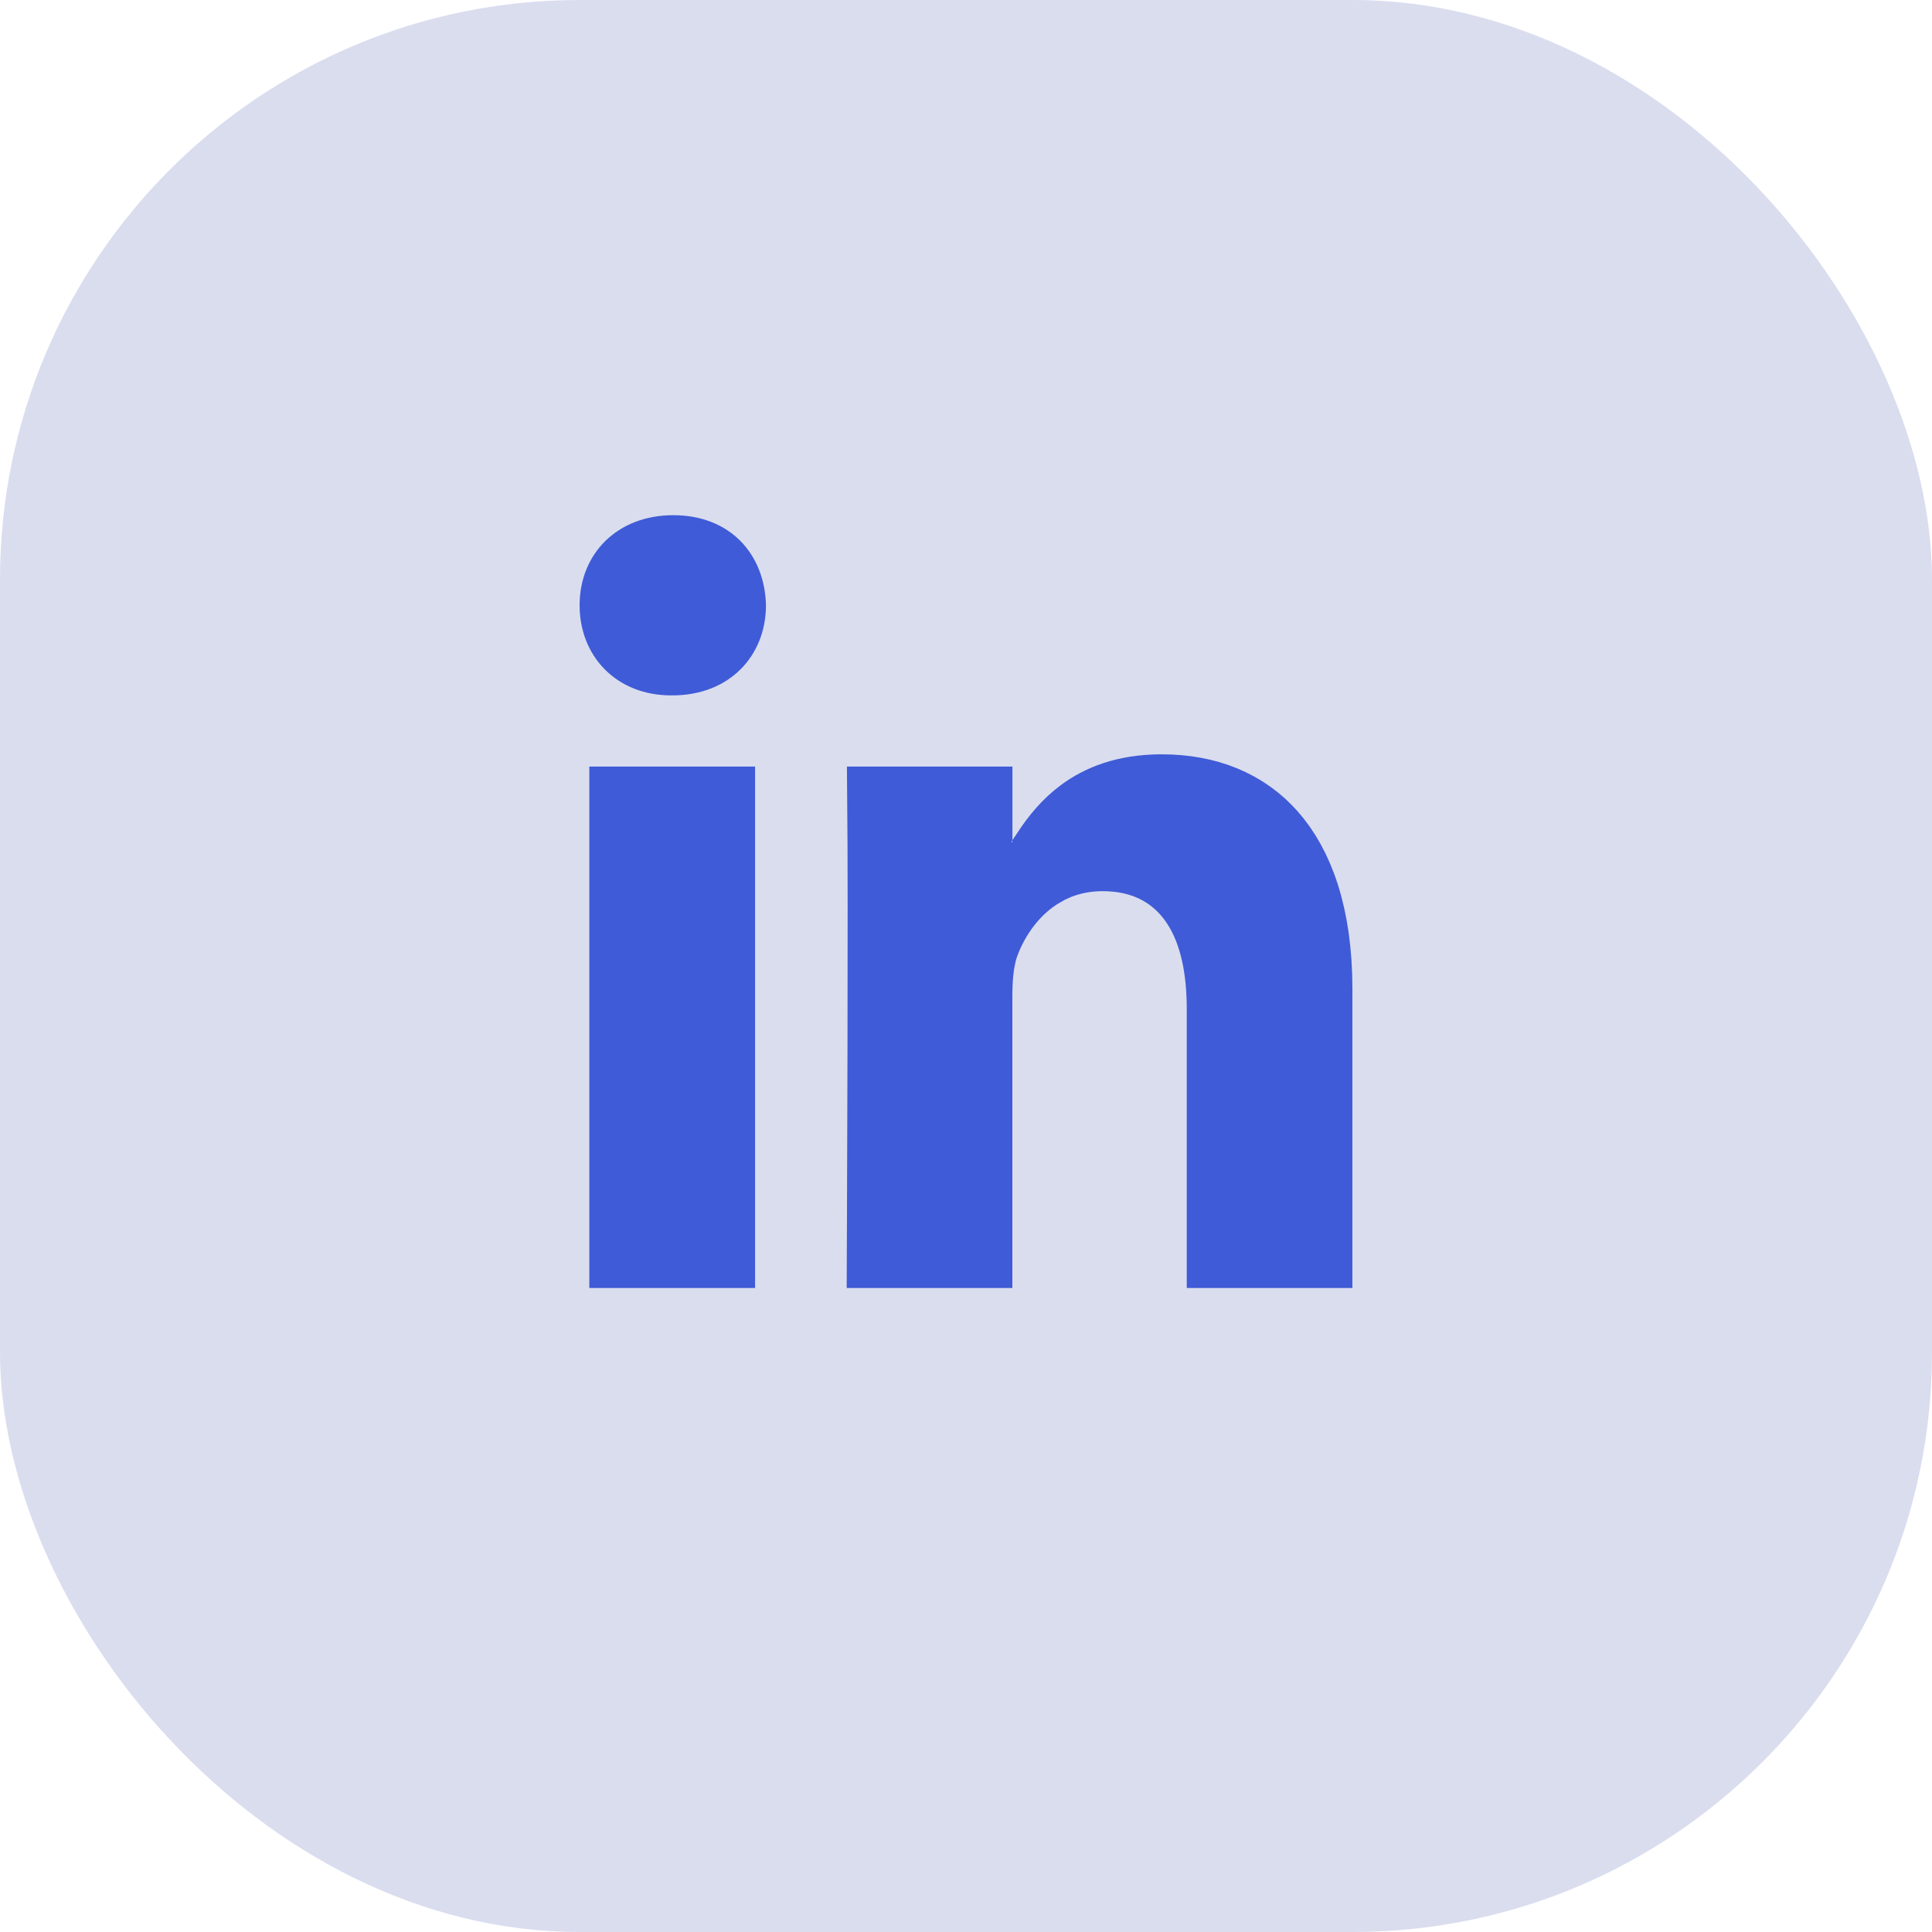 <svg width="30" height="30" viewBox="0 0 30 30" fill="none" xmlns="http://www.w3.org/2000/svg">
<g clip-path="url(#clip0_787_4350)">
<rect width="30" height="30" rx="9" fill="#DADDEE"/>
<path d="M18.039 12.213C18.766 12.213 19.361 12.459 19.779 12.934C20.204 13.416 20.5 14.195 20.5 15.357V19.5H18.928V15.669C18.928 15.082 18.83 14.511 18.544 14.072C18.236 13.599 17.747 13.338 17.125 13.338C16.77 13.338 16.47 13.43 16.221 13.573V13.197C16.363 12.983 16.536 12.766 16.774 12.59C17.056 12.382 17.452 12.213 18.039 12.213ZM15.221 12.403V12.908L14.81 13.577H16.215C15.769 13.836 15.484 14.263 15.338 14.643C15.233 14.911 15.22 15.236 15.22 15.479V19.5H13.65C13.651 19.32 13.651 19.098 13.652 18.844C13.655 18.144 13.658 17.202 13.66 16.237C13.663 14.765 13.664 13.221 13.656 12.403H15.221ZM11.225 12.403V19.5H9.651V12.403H11.225ZM10.455 8.5C10.776 8.5 10.999 8.607 11.143 8.753C11.289 8.901 11.387 9.124 11.394 9.409C11.391 9.672 11.297 9.888 11.148 10.037C10.999 10.187 10.767 10.298 10.438 10.298H10.422C9.844 10.298 9.5 9.91 9.5 9.399C9.5 9.126 9.598 8.907 9.749 8.758C9.9 8.609 10.133 8.5 10.455 8.5Z" fill="#3F5BD7" stroke="#3F5BD7"/>
</g>
<defs>
<clipPath id="clip0_787_4350">
<rect width="30" height="30" fill="white"/>
</clipPath>
</defs>
</svg>
